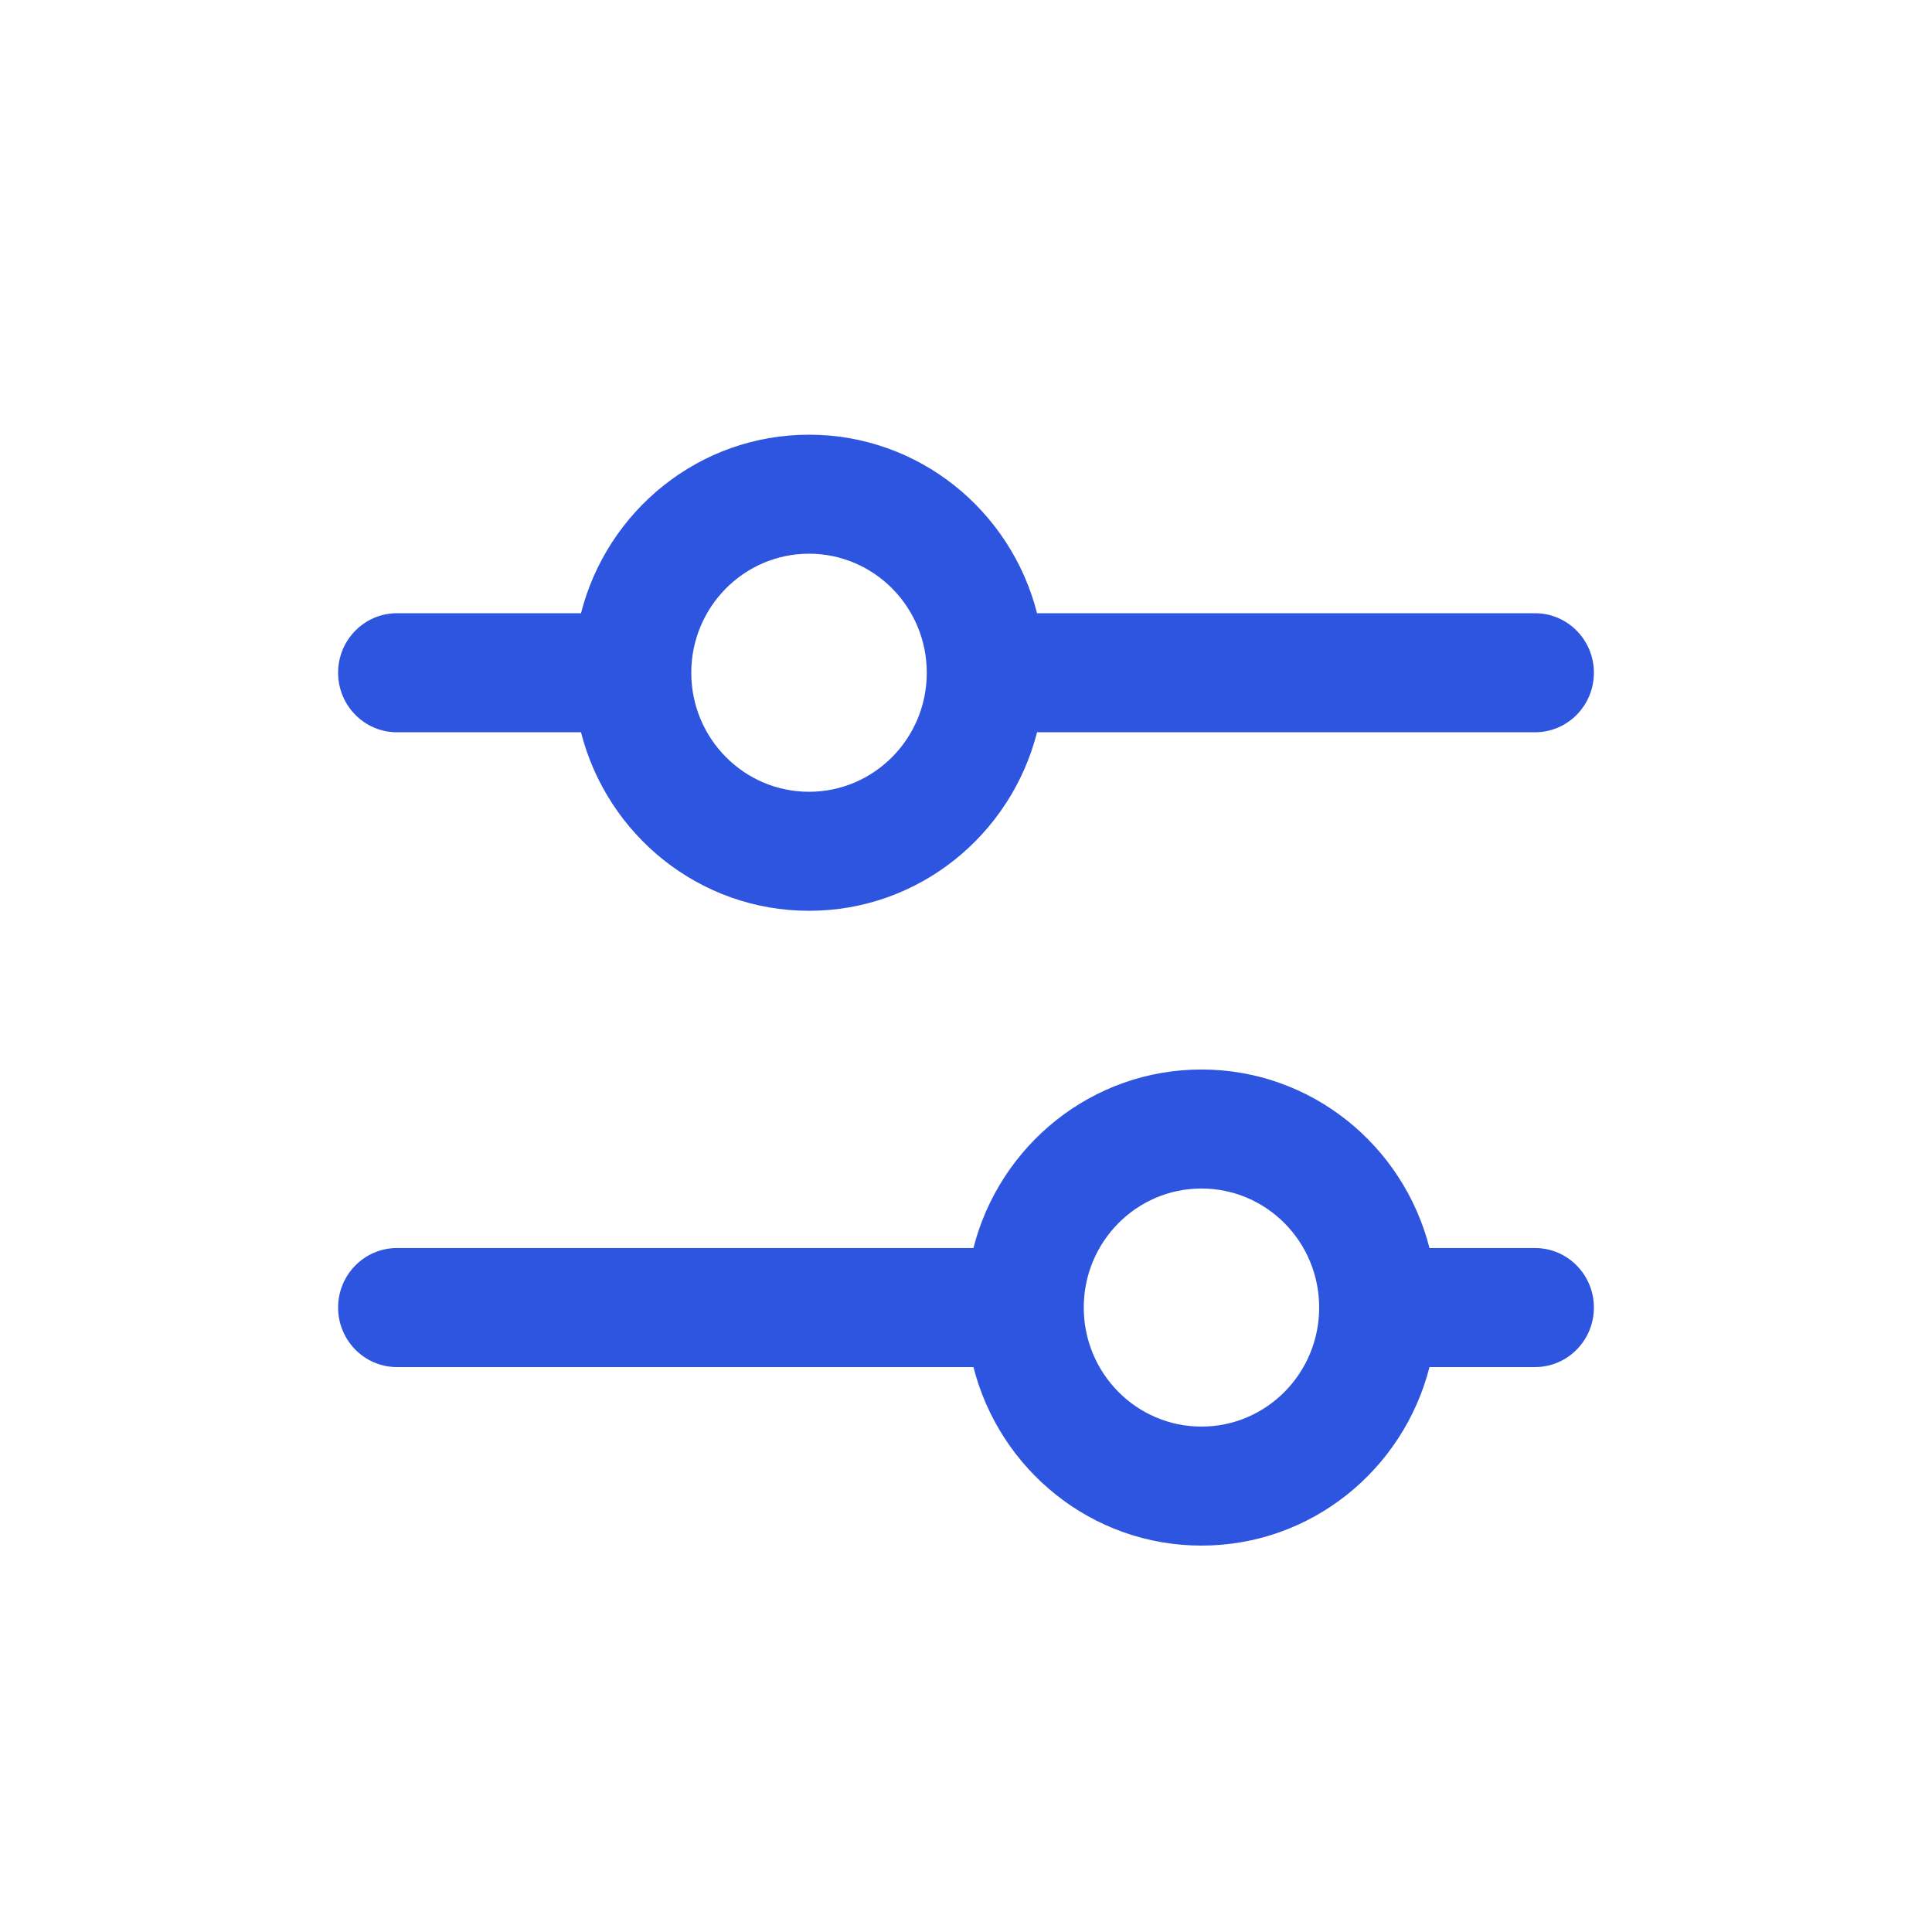<svg width="40" height="40" viewBox="0 0 40 40" fill="none" xmlns="http://www.w3.org/2000/svg">
<path fill-rule="evenodd" clip-rule="evenodd" d="M16.75 11.464C15.404 11.464 14.312 12.568 14.312 13.929C14.312 15.29 15.404 16.393 16.75 16.393C18.096 16.393 19.188 15.29 19.188 13.929C19.188 12.568 18.096 11.464 16.75 11.464ZM12.029 12.696C12.57 10.571 14.478 9 16.75 9C19.022 9 20.93 10.571 21.471 12.696H31.781C32.454 12.696 33 13.248 33 13.929C33 14.609 32.454 15.161 31.781 15.161H21.471C20.93 17.286 19.022 18.857 16.75 18.857C14.478 18.857 12.57 17.286 12.029 15.161H8.219C7.546 15.161 7 14.609 7 13.929C7 13.248 7.546 12.696 8.219 12.696H12.029ZM24.875 24.607C23.529 24.607 22.438 25.71 22.438 27.071C22.438 28.432 23.529 29.536 24.875 29.536C26.221 29.536 27.312 28.432 27.312 27.071C27.312 25.71 26.221 24.607 24.875 24.607ZM20.154 25.839C20.695 23.714 22.603 22.143 24.875 22.143C27.147 22.143 29.055 23.714 29.596 25.839H31.781C32.454 25.839 33 26.391 33 27.071C33 27.752 32.454 28.304 31.781 28.304H29.596C29.055 30.429 27.147 32 24.875 32C22.603 32 20.695 30.429 20.154 28.304H8.219C7.546 28.304 7 27.752 7 27.071C7 26.391 7.546 25.839 8.219 25.839H20.154Z" fill="#2E55DF"/>
</svg>
